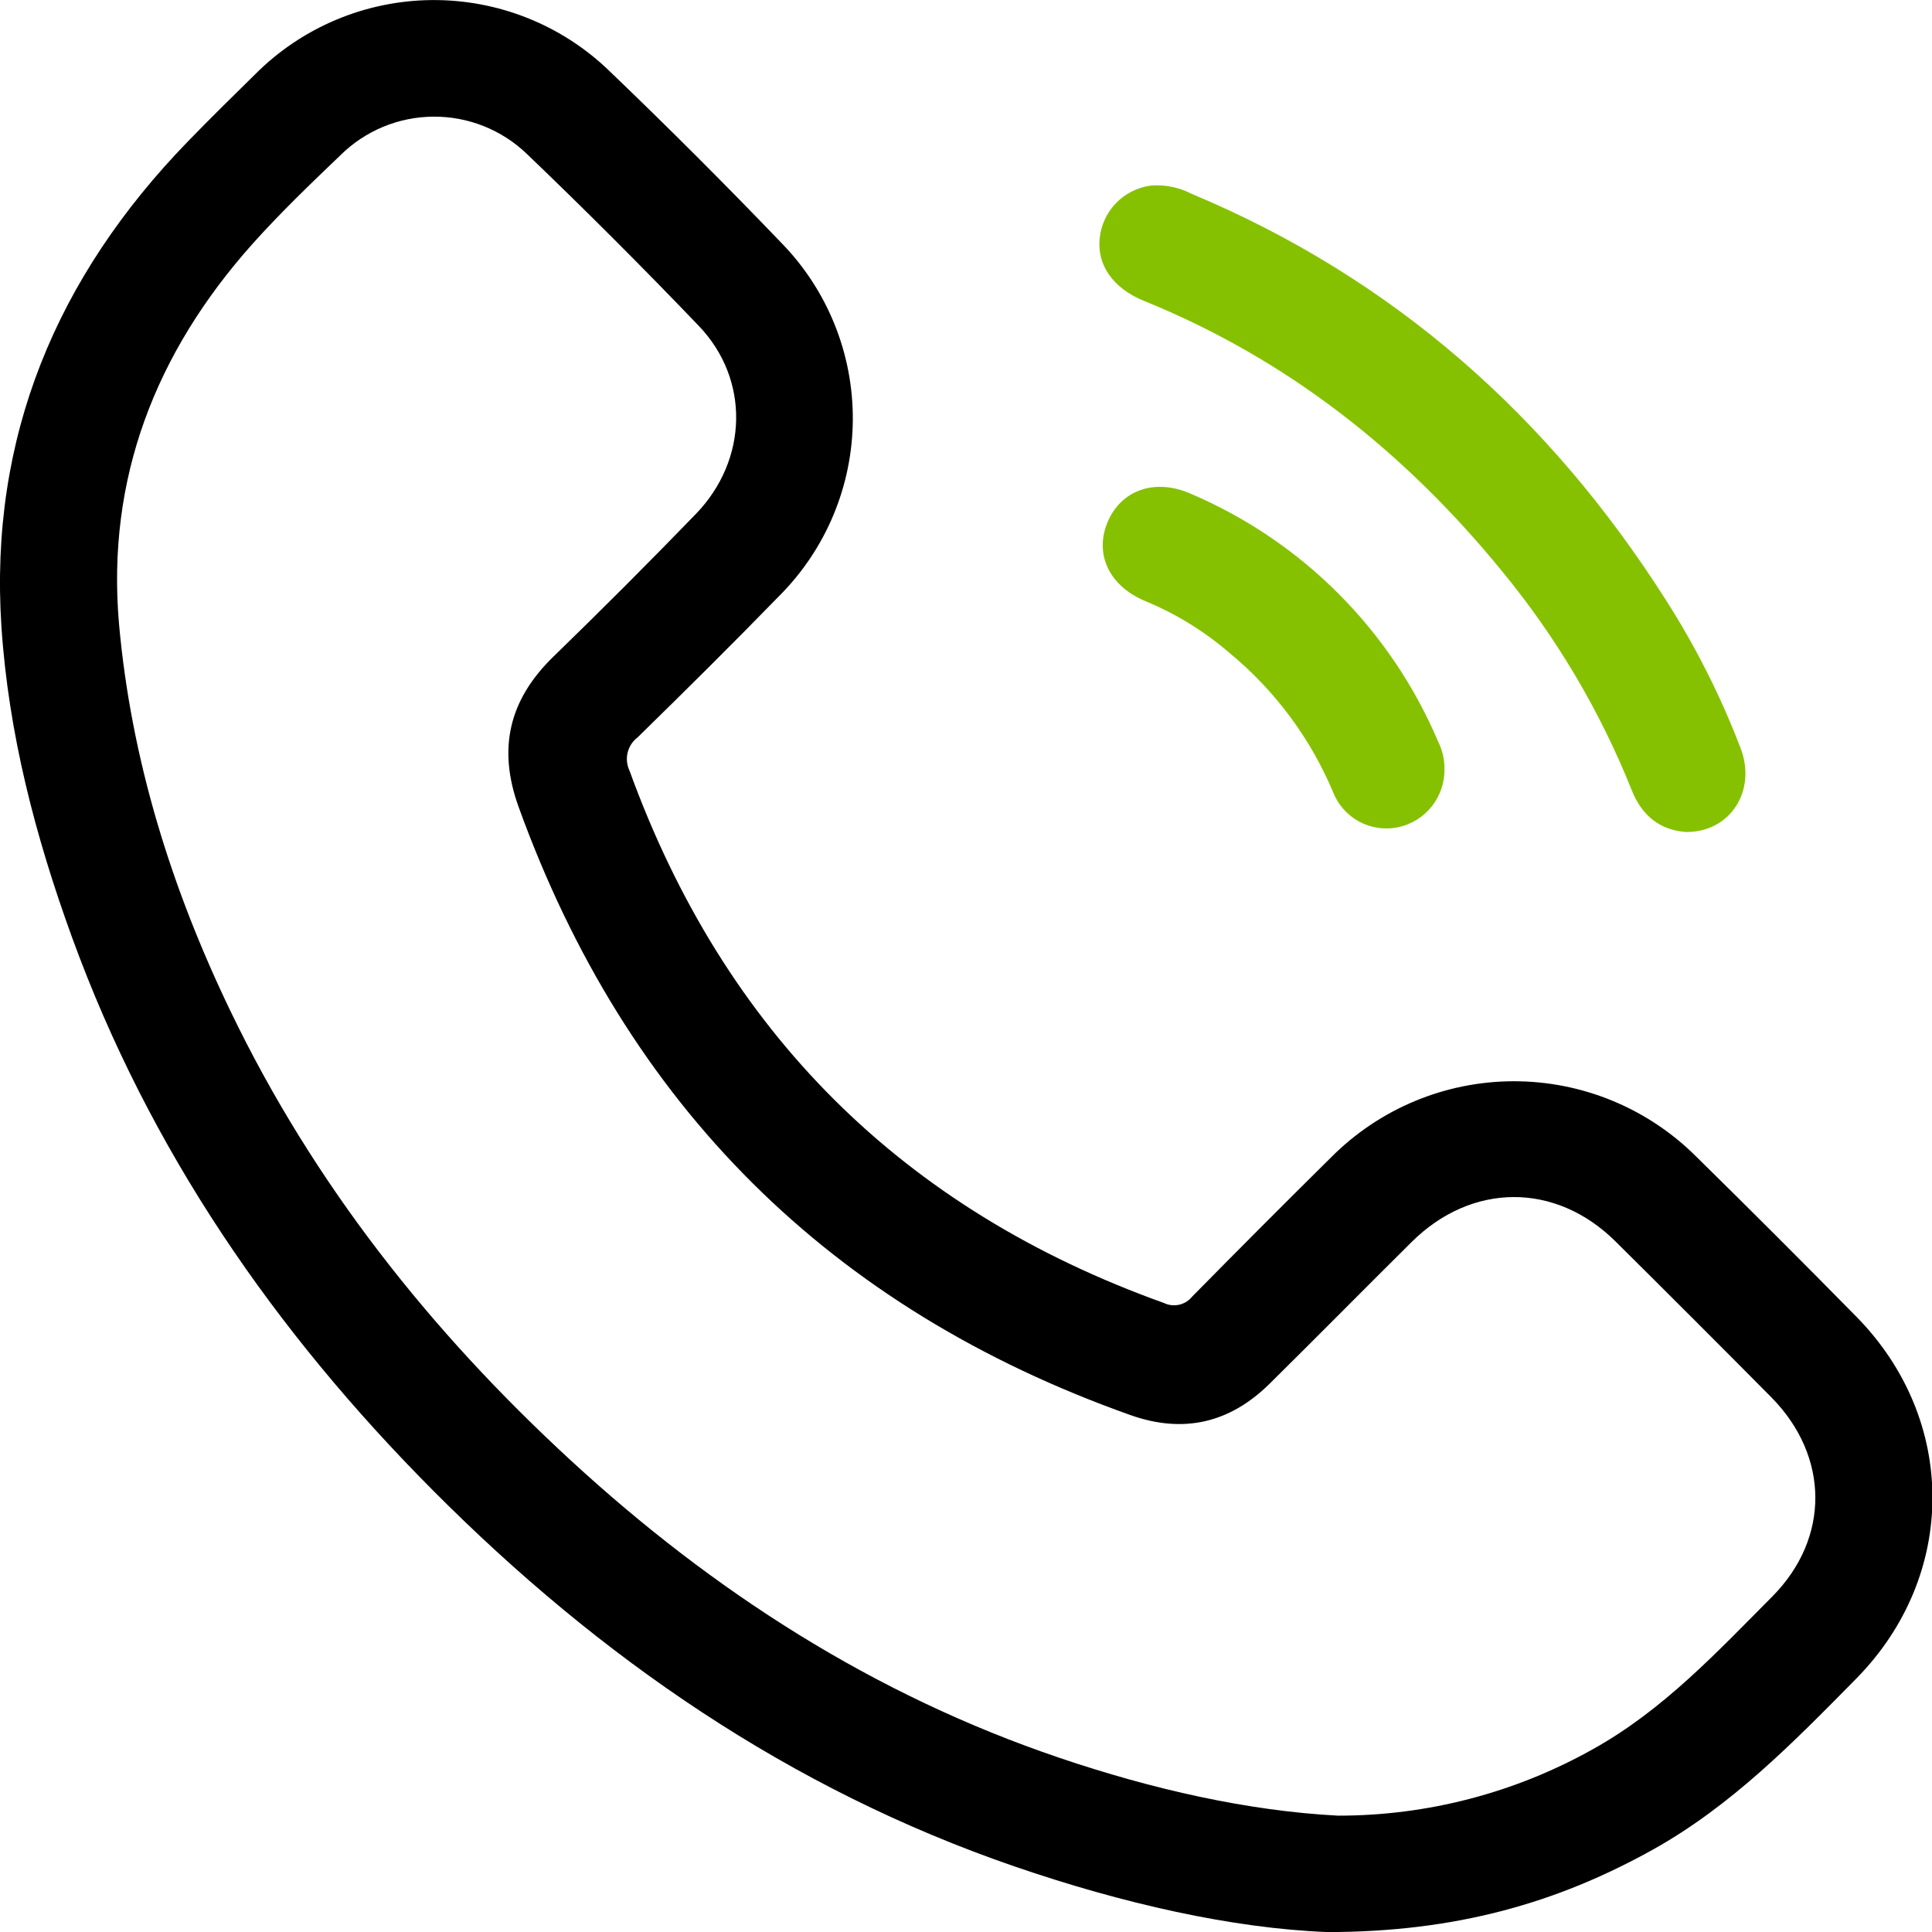 <svg width="58" height="58" viewBox="0 0 58 58" fill="none" xmlns="http://www.w3.org/2000/svg">
<g clip-path="url(#clip0_1_3909)">
<path d="M39.853 58.002C36.999 57.893 33.692 57.144 30.458 56.032C23.711 53.712 18.003 49.771 13.005 44.75C8.246 39.968 4.489 34.534 2.163 28.141C1.065 25.123 0.255 22.024 0.043 18.813C-0.329 13.118 1.703 8.304 5.64 4.247C6.304 3.564 6.981 2.895 7.662 2.228C9.068 0.818 10.972 0.019 12.963 0.002C14.955 -0.015 16.873 0.752 18.302 2.138C20.057 3.821 21.778 5.541 23.463 7.297C24.845 8.716 25.613 10.621 25.602 12.602C25.59 14.582 24.8 16.478 23.402 17.881C22.003 19.319 20.577 20.732 19.142 22.136C18.992 22.249 18.887 22.41 18.842 22.592C18.798 22.774 18.818 22.966 18.898 23.135C21.745 30.978 27.093 36.305 34.943 39.117C35.086 39.186 35.248 39.204 35.403 39.168C35.558 39.132 35.696 39.044 35.794 38.92C37.175 37.519 38.564 36.126 39.962 34.743C41.41 33.287 43.377 32.466 45.431 32.46C47.484 32.454 49.456 33.264 50.912 34.712C52.534 36.306 54.14 37.911 55.73 39.528C58.778 42.627 58.771 47.297 55.73 50.389C53.851 52.296 51.985 54.21 49.61 55.533C46.744 57.127 43.709 58 39.853 58.002ZM40.169 54.507C42.848 54.51 45.483 53.823 47.819 52.512C49.929 51.34 51.549 49.593 53.214 47.92C54.944 46.166 54.917 43.717 53.184 41.955C51.63 40.387 50.068 38.825 48.498 37.268C46.7 35.485 44.184 35.495 42.379 37.285C40.955 38.698 39.546 40.126 38.118 41.537C36.926 42.717 35.532 43.048 33.935 42.481C24.933 39.285 18.809 33.195 15.565 24.213C14.937 22.466 15.285 21.014 16.594 19.732C18.054 18.314 19.482 16.886 20.891 15.429C22.463 13.802 22.514 11.384 20.976 9.781C19.294 8.025 17.575 6.305 15.818 4.622C15.065 3.897 14.058 3.495 13.012 3.502C11.967 3.508 10.965 3.923 10.222 4.658C9.314 5.527 8.404 6.4 7.569 7.334C4.676 10.584 3.19 14.359 3.574 18.745C3.941 22.817 5.146 26.672 6.917 30.35C9.409 35.529 12.913 39.953 17.125 43.833C21.419 47.788 26.242 50.887 31.802 52.77C34.605 53.721 37.48 54.368 40.169 54.507Z" fill="black"/>
<path d="M50.607 24.977C49.834 24.918 49.288 24.49 48.982 23.712C48.03 21.335 46.717 19.12 45.089 17.144C42.169 13.566 38.651 10.781 34.346 9.034C33.419 8.657 32.928 7.961 33.013 7.156C33.052 6.76 33.224 6.388 33.5 6.101C33.776 5.814 34.141 5.628 34.536 5.573C34.961 5.535 35.388 5.62 35.767 5.816C41.833 8.353 46.512 12.505 50.019 18.025C50.913 19.424 51.662 20.912 52.255 22.464C52.744 23.741 51.938 24.994 50.607 24.977Z" fill="#85C100"/>
<path d="M43.364 23.087C43.371 23.493 43.236 23.889 42.984 24.207C42.732 24.526 42.377 24.747 41.98 24.833C41.578 24.919 41.16 24.858 40.799 24.663C40.439 24.467 40.16 24.148 40.014 23.765C39.333 22.153 38.273 20.729 36.924 19.613C36.172 18.962 35.321 18.435 34.403 18.054C33.303 17.604 32.846 16.641 33.249 15.677C33.653 14.714 34.668 14.344 35.756 14.826C39.094 16.252 41.751 18.914 43.17 22.255C43.3 22.513 43.367 22.798 43.364 23.087Z" fill="#85C100"/>
</g>
<defs>
<clipPath id="clip0_1_3909">
<rect width="58" height="58" fill="white"/>
</clipPath>
</defs>
</svg>
